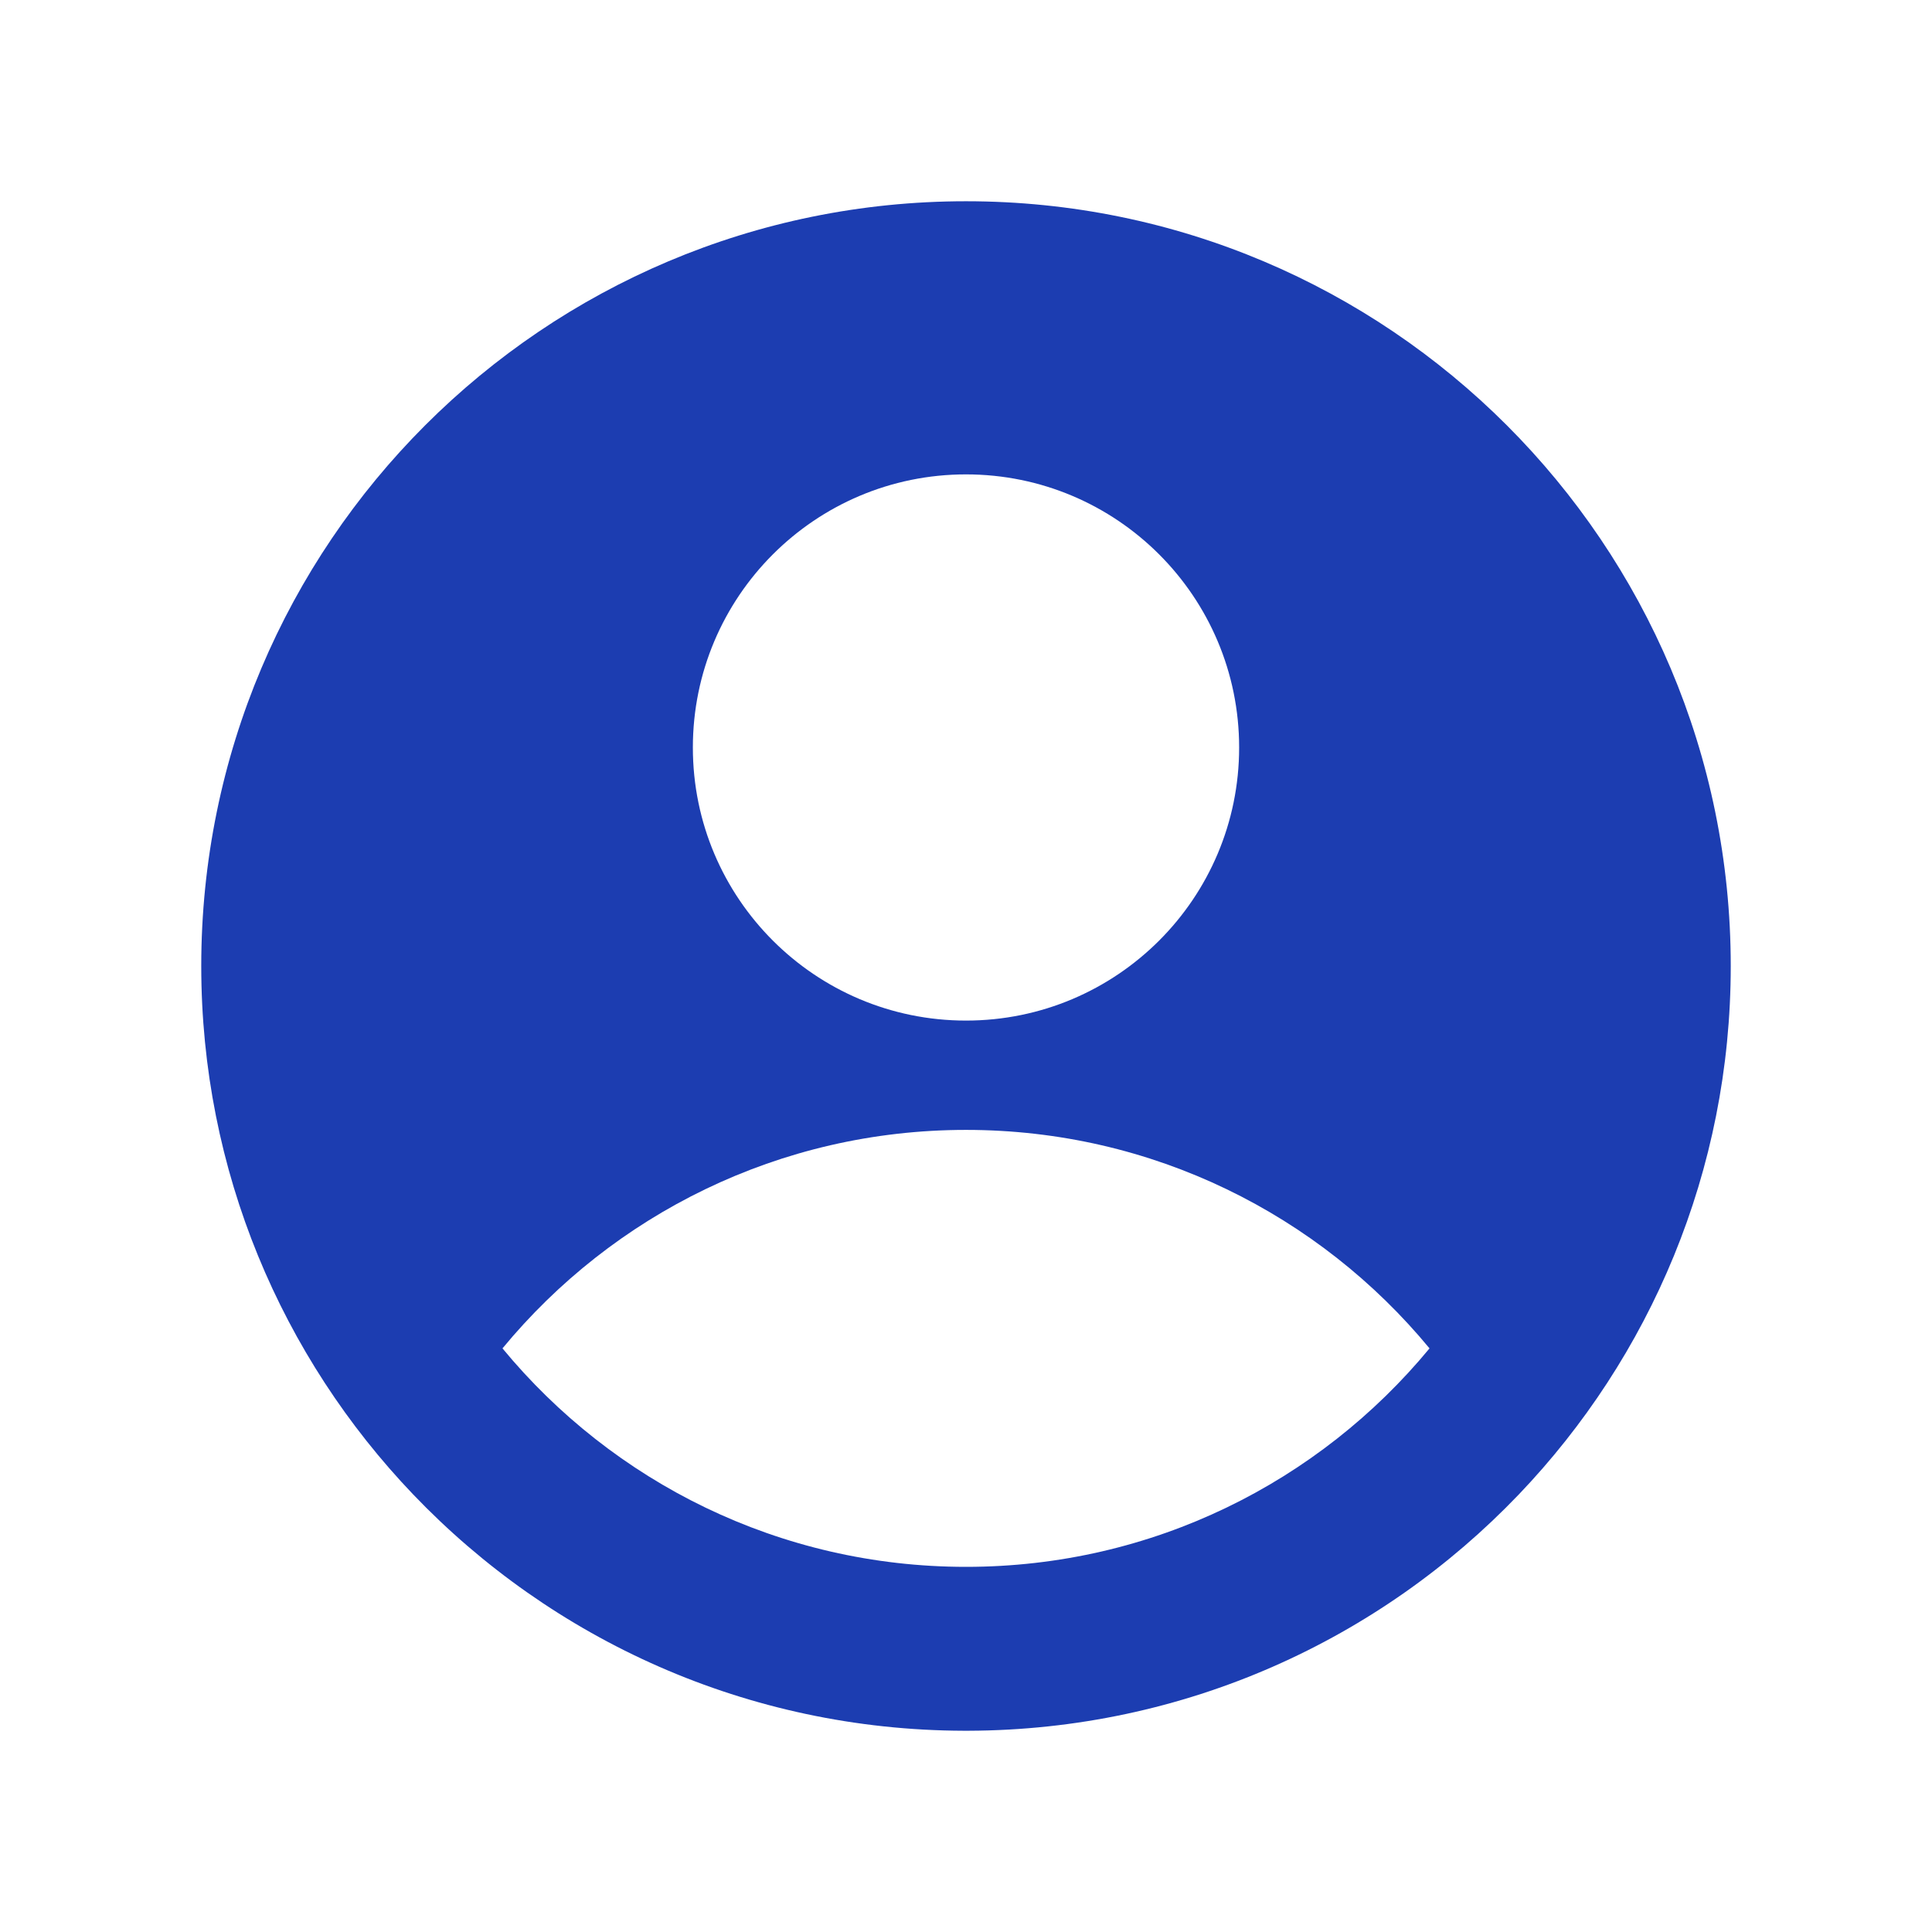 <?xml version="1.0" encoding="UTF-8"?> <svg xmlns="http://www.w3.org/2000/svg" width="24" height="24" viewBox="0 0 24 24" fill="none"><g clip-path="url(#clip0_24_22)"><mask id="mask0_24_22" style="mask-type:luminance" maskUnits="userSpaceOnUse" x="0" y="0" width="24" height="24"><path d="M0 0H24V24H0V0Z" fill="white"></path></mask><g mask="url(#mask0_24_22)"><path fill-rule="evenodd" clip-rule="evenodd" d="M21.5 12C21.5 14.547 20.497 16.86 18.866 18.566C17.142 20.368 14.717 21.492 12.028 21.5C12.019 21.5 12.009 21.5 12 21.5C11.991 21.5 11.981 21.5 11.972 21.5C9.283 21.492 6.858 20.368 5.134 18.566C3.502 16.86 2.5 14.547 2.5 12C2.5 6.753 6.753 2.5 12 2.5C17.247 2.5 21.5 6.753 21.5 12ZM17.758 16.75C16.389 15.092 14.318 14.036 12 14.036C9.682 14.036 7.611 15.092 6.242 16.75C7.611 18.408 9.682 19.464 12 19.464C14.318 19.464 16.389 18.408 17.758 16.75ZM12 12.678C13.874 12.678 15.393 11.159 15.393 9.286C15.393 7.412 13.874 5.893 12 5.893C10.126 5.893 8.607 7.412 8.607 9.286C8.607 11.159 10.126 12.678 12 12.678Z" fill="#1C3DB1"></path></g></g><defs><clipPath id="clip0_24_22"><rect width="24" height="24" fill="white"></rect></clipPath></defs></svg> 